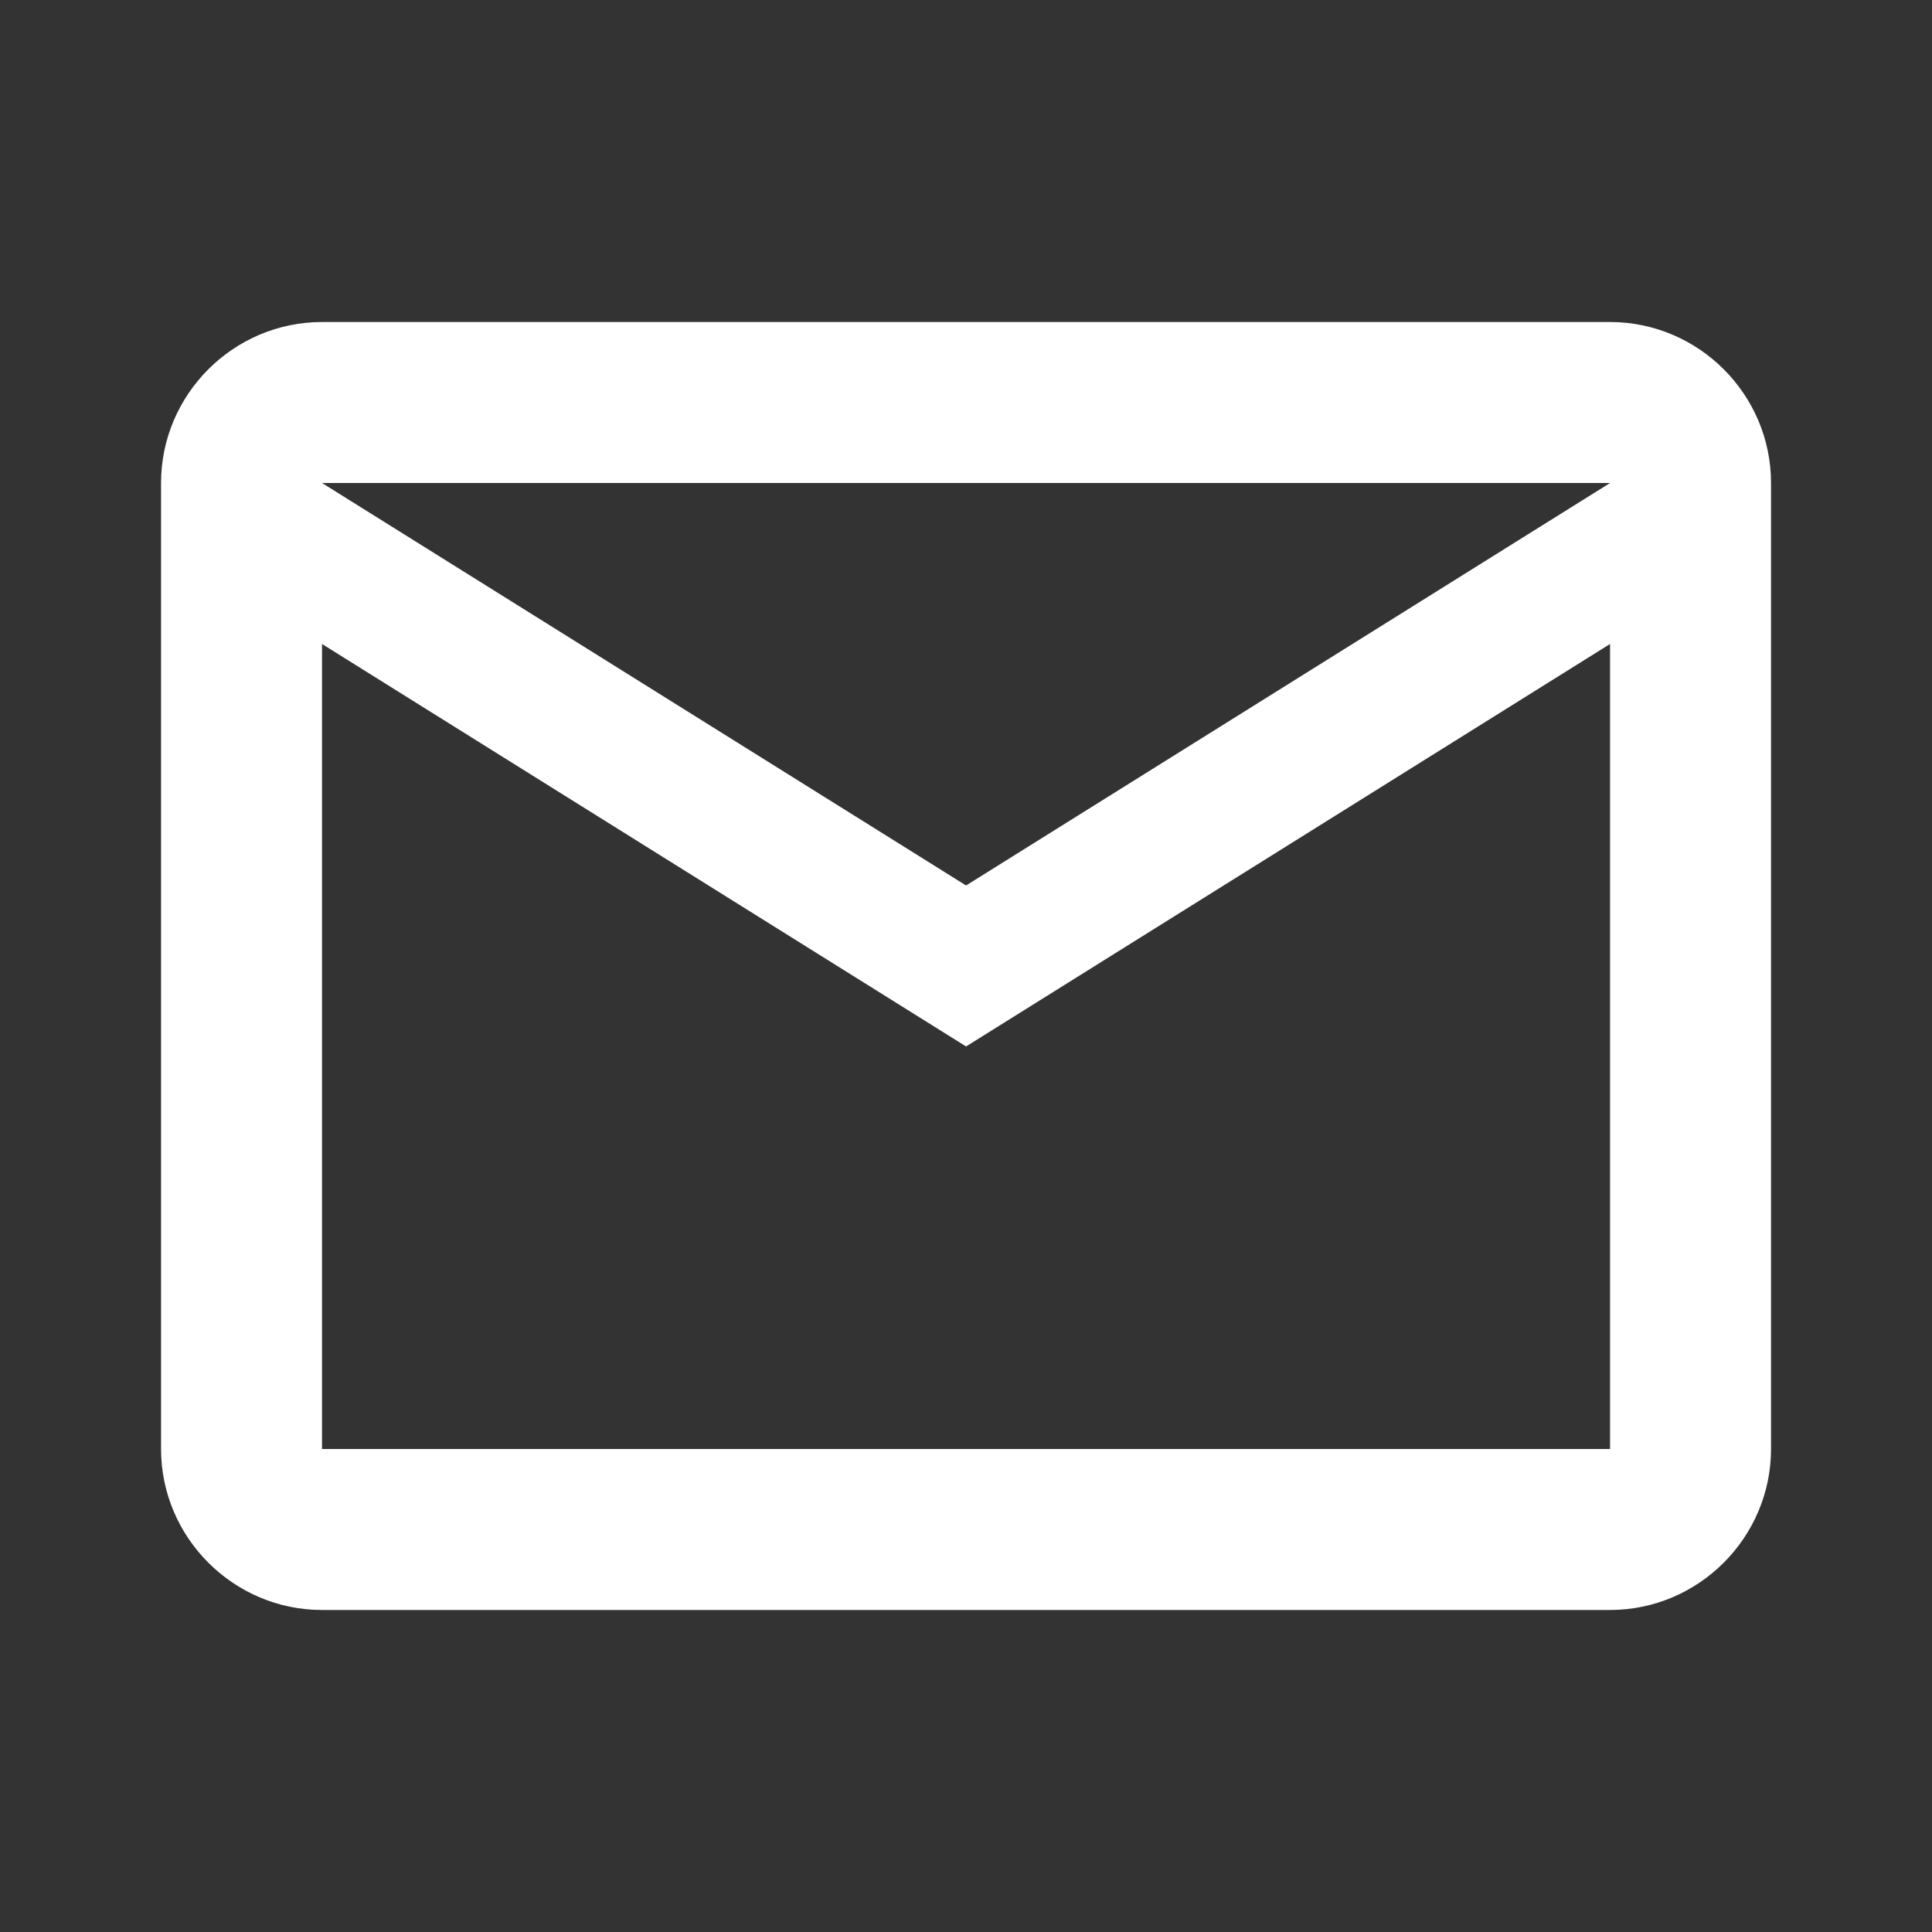 <?xml version="1.0" encoding="utf-8"?>
<svg xmlns="http://www.w3.org/2000/svg" fill="none" height="100%" overflow="visible" preserveAspectRatio="none" style="display: block;" viewBox="0 0 28 28" width="100%">
<rect x="0" y="0" width="28" height="28" fill="#333333" stroke="none"/>
<g clip-path="url(#clip0_0_1282)" id="Email">
<g id="Vector">
</g>
<path d="M25.667 7C25.667 5.716 24.617 4.667 23.334 4.667H4.667C3.384 4.667 2.334 5.716 2.334 7V21C2.334 22.283 3.384 23.333 4.667 23.333H23.334C24.617 23.333 25.667 22.283 25.667 21V7ZM23.334 7L14.001 12.833L4.667 7H23.334ZM23.334 21H4.667V9.333L14.001 15.166L23.334 9.333V21Z" fill="white" id="Vector_2"/>
</g>
<defs>
<clipPath id="clip0_0_1282">
<rect fill="white" height="28" width="28"/>
</clipPath>
</defs>
</svg>